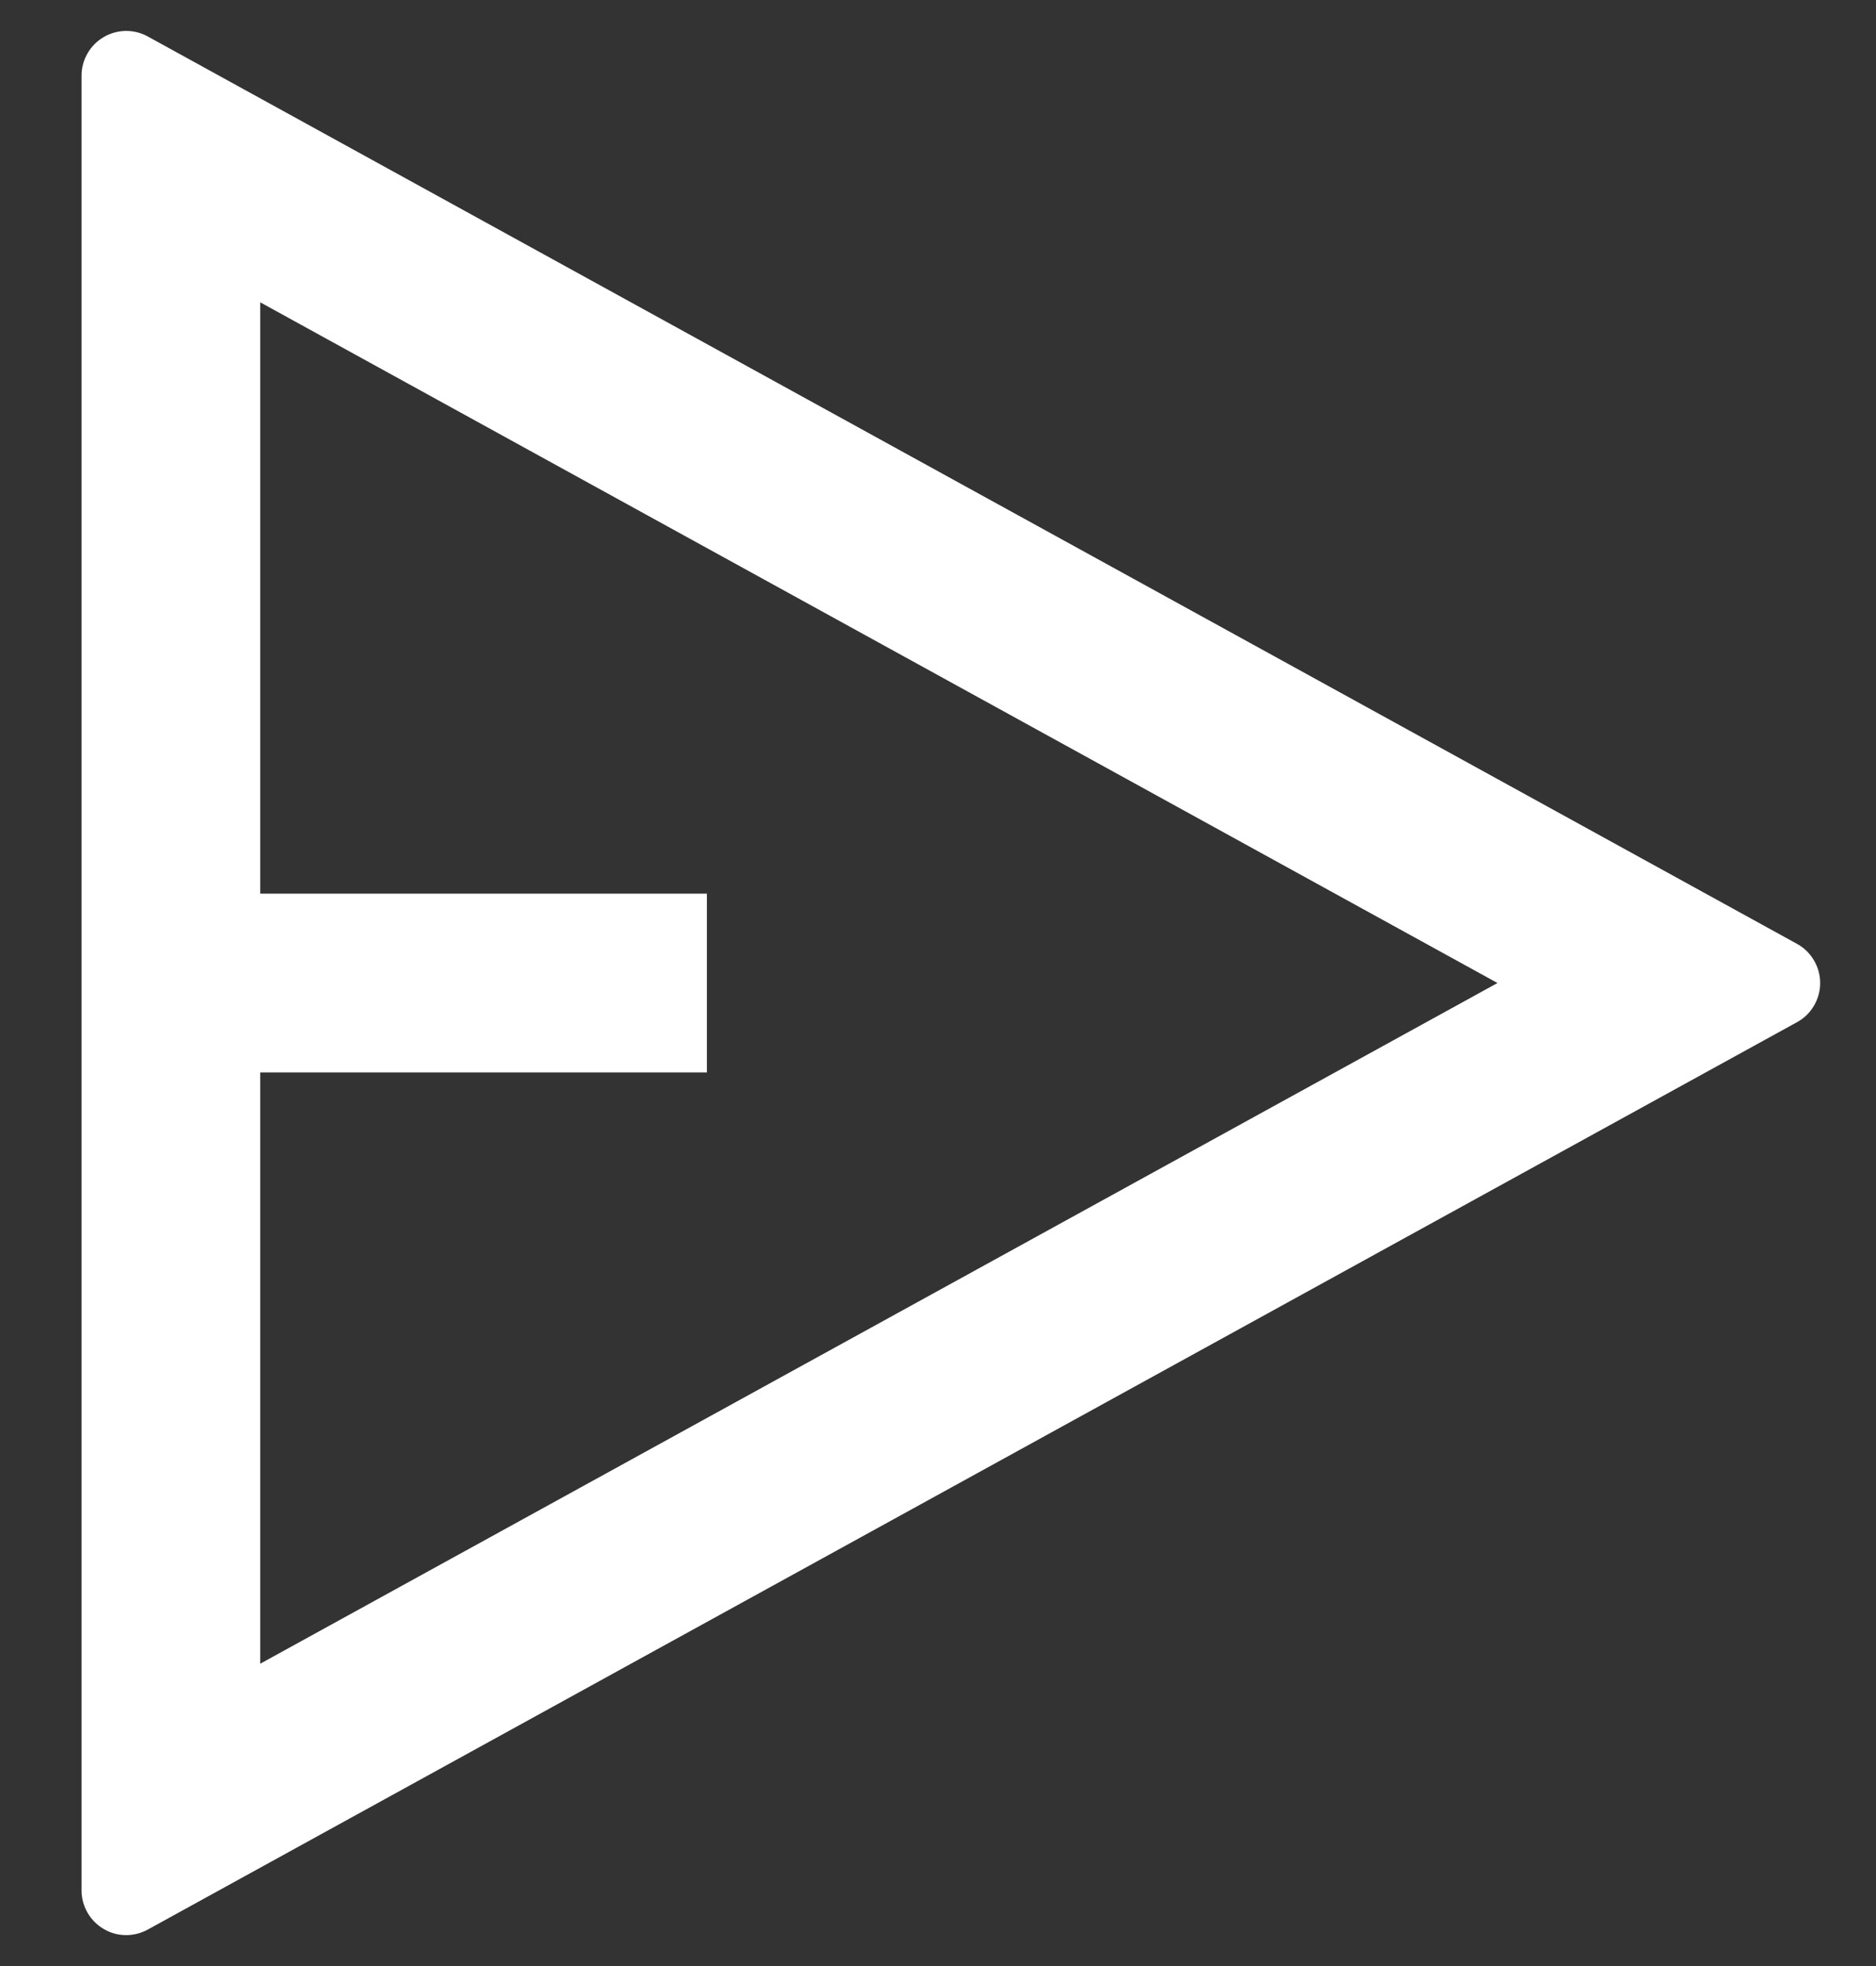 <svg width="100%" style="" viewBox="0 0 21 22" fill="none" xmlns="http://www.w3.org/2000/svg">
<rect x="0" y="0" width="21" height="22" fill="#333333" stroke="none"/>
<path d="M1.654 0.408L20.116 10.562C20.195 10.605 20.26 10.669 20.305 10.746C20.351 10.823 20.375 10.911 20.375 11C20.375 11.09 20.351 11.177 20.305 11.255C20.26 11.332 20.195 11.395 20.116 11.438L1.654 21.592C1.578 21.634 1.492 21.655 1.405 21.654C1.318 21.653 1.233 21.629 1.159 21.584C1.084 21.54 1.022 21.477 0.979 21.402C0.936 21.326 0.913 21.241 0.913 21.154V0.846C0.913 0.759 0.936 0.674 0.979 0.598C1.022 0.523 1.084 0.46 1.159 0.416C1.233 0.372 1.318 0.348 1.405 0.346C1.492 0.345 1.578 0.366 1.654 0.408ZM2.913 12V18.617L16.763 11L2.913 3.383V10H7.913V12H2.913Z" fill="white"/>
</svg>